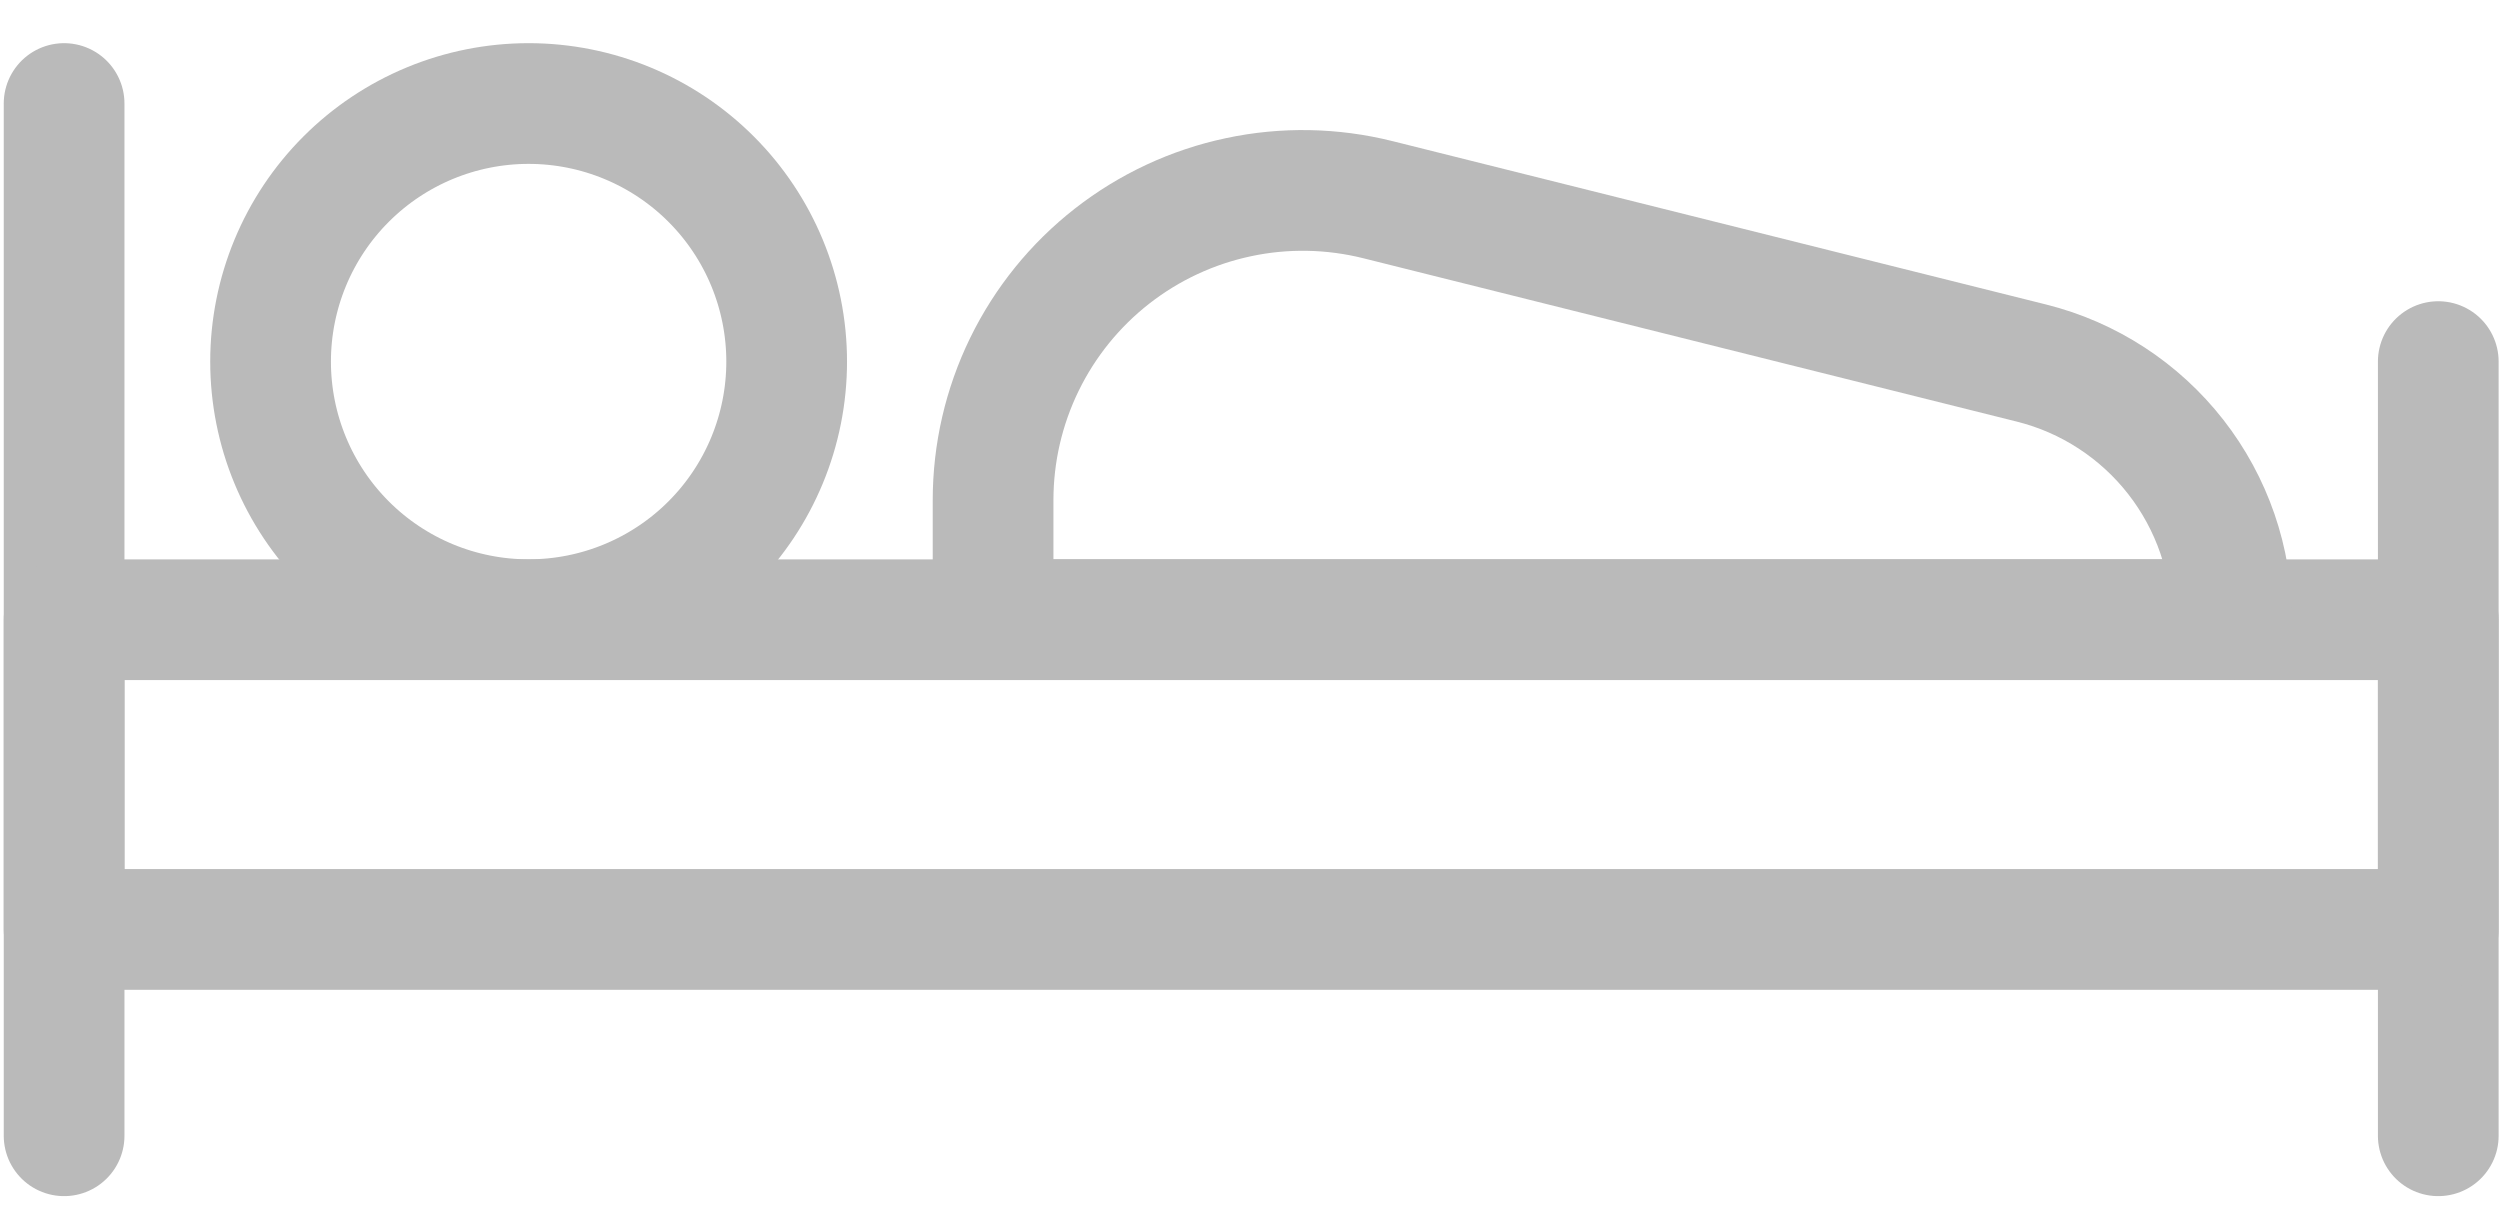<svg width="39" height="19" viewBox="0 0 39 19" fill="none" xmlns="http://www.w3.org/2000/svg">
<g opacity="0.3">
<path d="M4.221 5.641C4.221 6.709 4.645 7.733 5.4 8.488C6.155 9.243 7.179 9.667 8.246 9.667C9.314 9.667 10.338 9.243 11.093 8.488C11.848 7.733 12.272 6.709 12.272 5.641C12.272 4.573 11.848 3.549 11.093 2.794C10.338 2.039 9.314 1.615 8.246 1.615C7.179 1.615 6.155 2.039 5.4 2.794C4.645 3.549 4.221 4.573 4.221 5.641Z" stroke="#161616" stroke-width="1.883" stroke-linecap="round" stroke-linejoin="round"/>
<path d="M1 1.615V17.718" stroke="#161616" stroke-width="1.883" stroke-linecap="round" stroke-linejoin="round"/>
<path d="M38.037 5.641V17.718" stroke="#161616" stroke-width="1.883" stroke-linecap="round" stroke-linejoin="round"/>
<path d="M1 9.668H38.037V14.499H1V9.668Z" stroke="#161616" stroke-width="1.883" stroke-linecap="round" stroke-linejoin="round"/>
<path d="M15.492 9.666H34.816C34.816 8.746 34.508 7.853 33.942 7.128C33.376 6.403 32.584 5.887 31.692 5.664L21.495 3.115C20.783 2.937 20.039 2.923 19.321 3.076C18.603 3.228 17.929 3.542 17.35 3.994C16.771 4.446 16.303 5.024 15.981 5.684C15.659 6.344 15.492 7.068 15.492 7.803V9.666Z" stroke="#161616" stroke-width="1.883" stroke-linecap="round" stroke-linejoin="round"/>
</g>
</svg>
